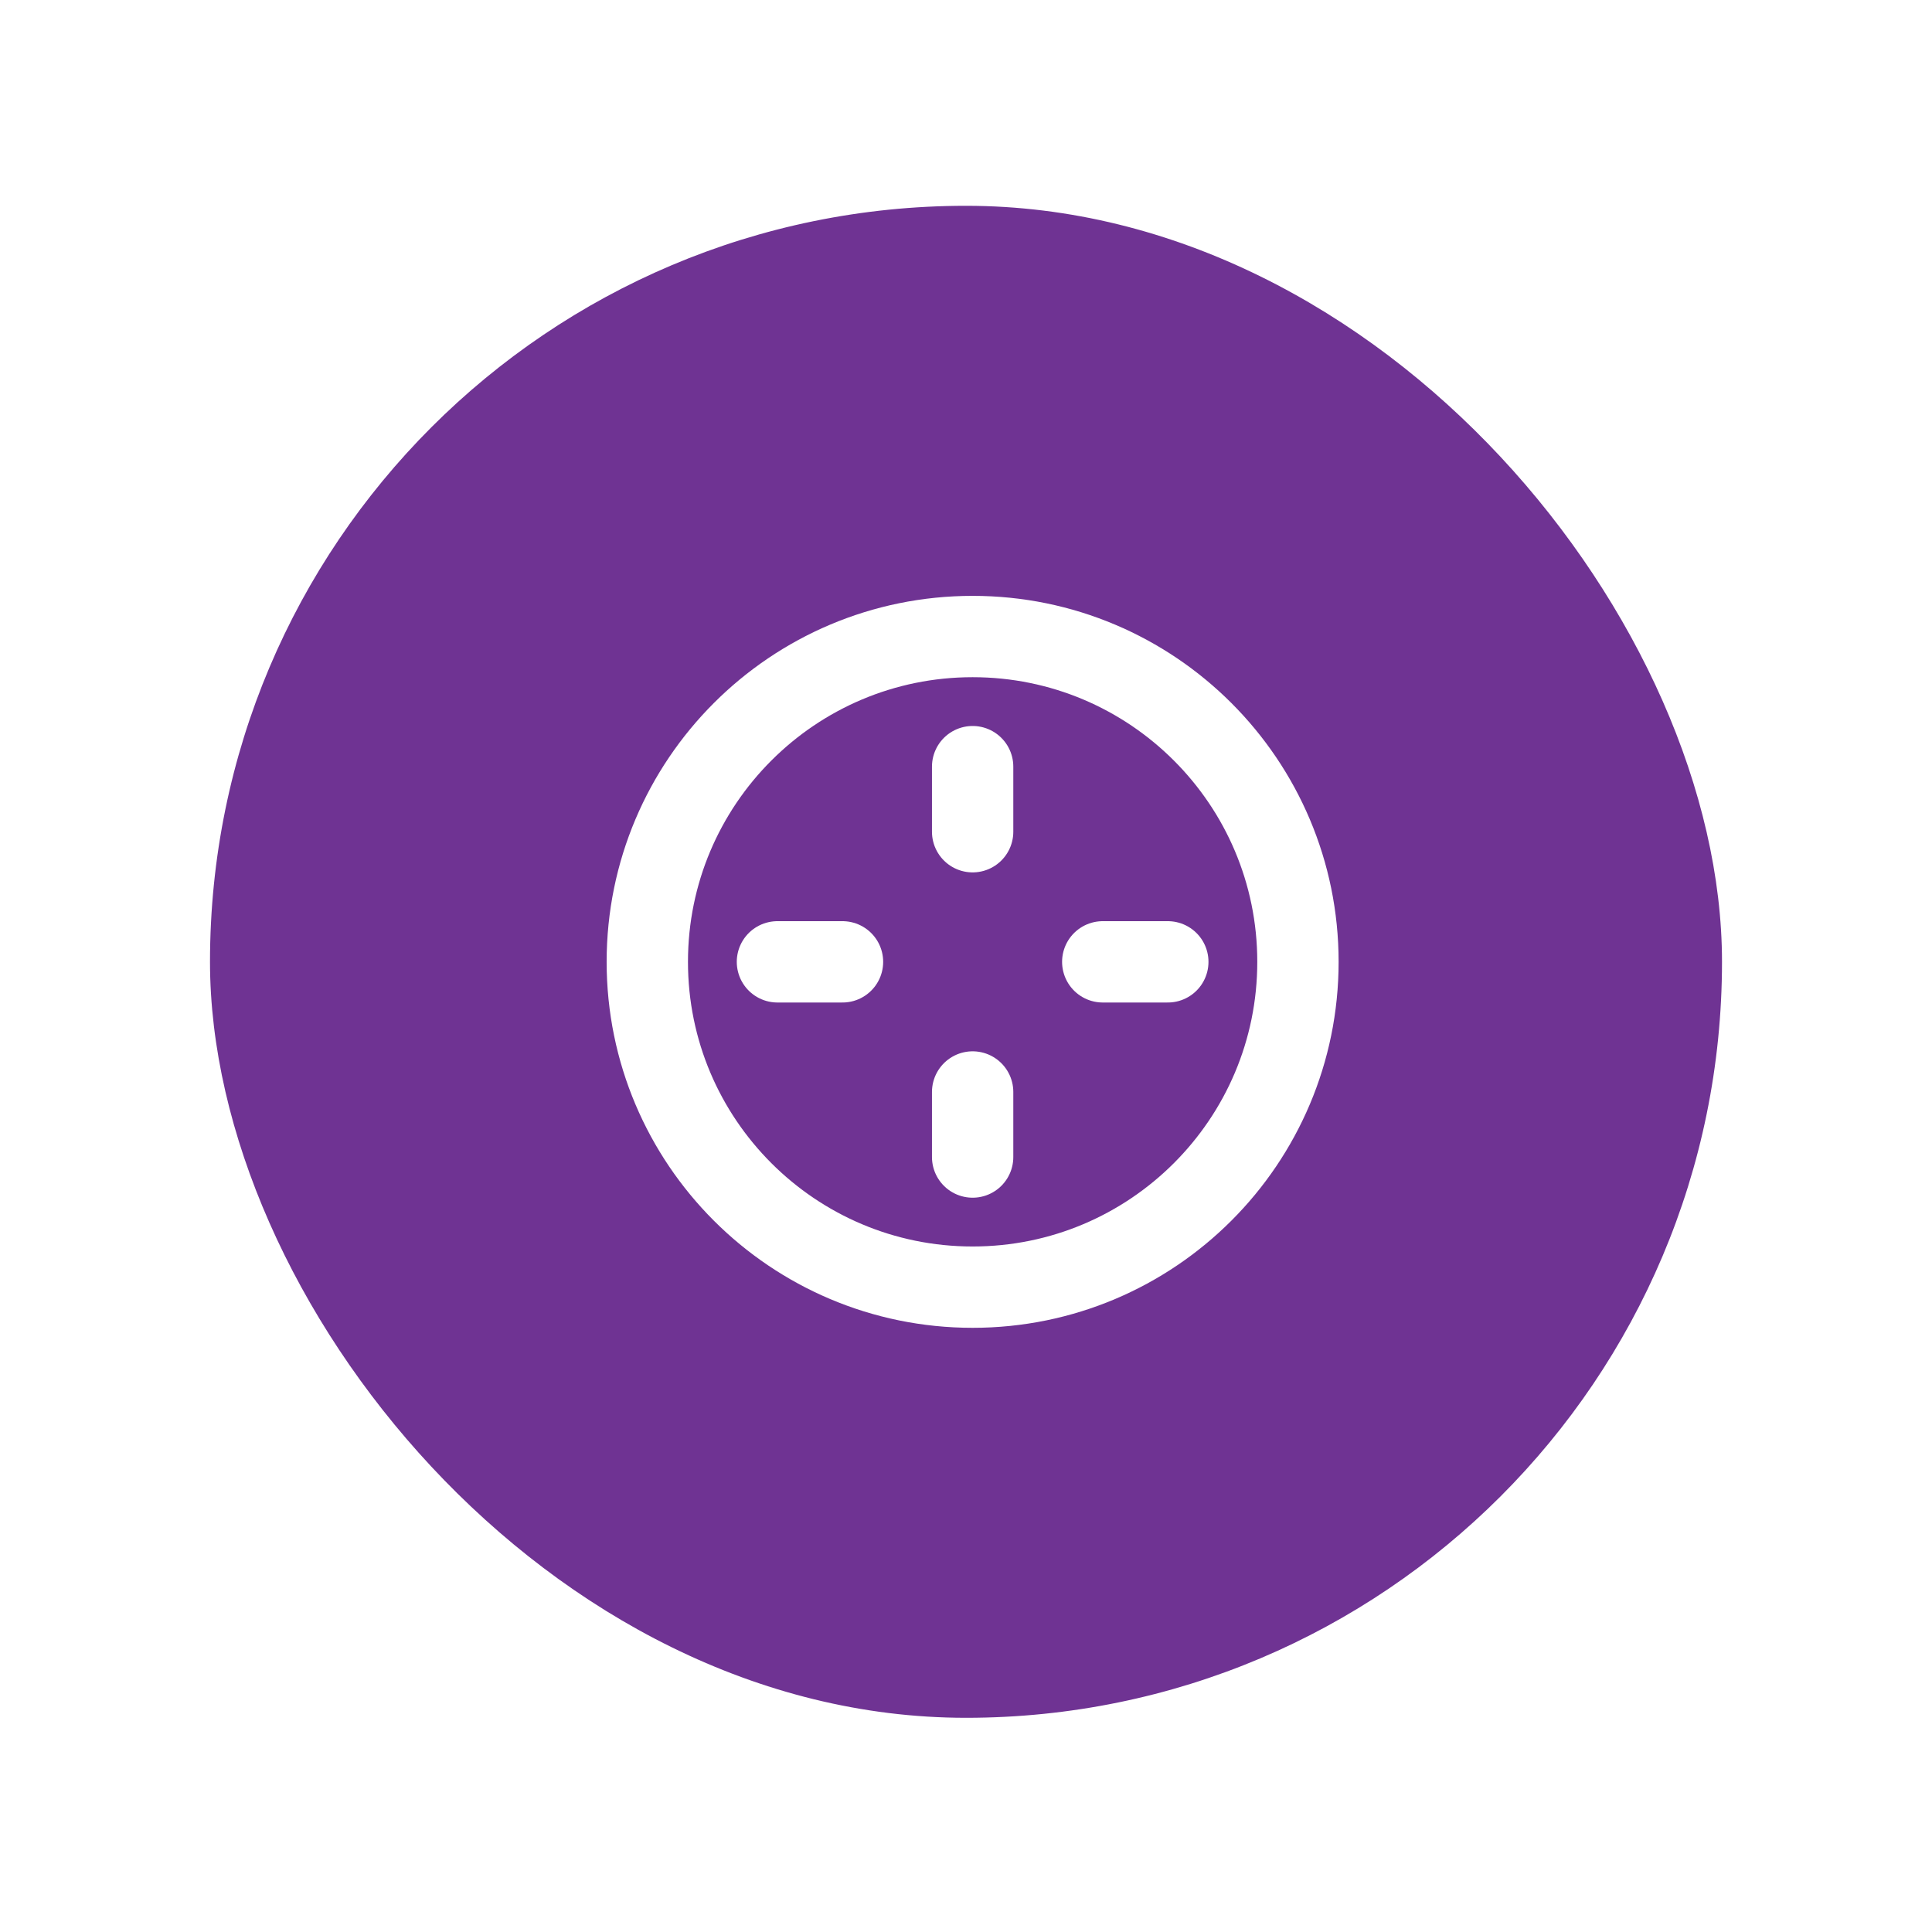 <svg width="92" height="92" viewBox="0 0 92 92" fill="none" xmlns="http://www.w3.org/2000/svg">
<g filter="url(#filter0_d_14472_45321)">
<rect x="10" y="7" width="72" height="72" rx="36" fill="#6F3393"/>
<path d="M46.316 33.707V36.806M46.316 49.199V52.297M40.119 43.002H37.021M55.61 43.002H52.512M46.316 58.493C54.871 58.493 61.807 51.558 61.807 43.002C61.807 34.446 54.871 27.511 46.316 27.511C37.76 27.511 30.824 34.446 30.824 43.002C30.824 51.558 37.76 58.493 46.316 58.493Z" stroke="white" stroke-width="3.873" stroke-linecap="round" stroke-linejoin="round"/>
</g>
<defs>
<filter id="filter0_d_14472_45321" x="0.2" y="-2.38419e-07" width="91.6" height="91.6" filterUnits="userSpaceOnUse" color-interpolation-filters="sRGB">
<feFlood flood-opacity="0" result="BackgroundImageFix"/>
<feColorMatrix in="SourceAlpha" type="matrix" values="0 0 0 0 0 0 0 0 0 0 0 0 0 0 0 0 0 0 127 0" result="hardAlpha"/>
<feOffset dy="2.8"/>
<feGaussianBlur stdDeviation="4.9"/>
<feComposite in2="hardAlpha" operator="out"/>
<feColorMatrix type="matrix" values="0 0 0 0 0 0 0 0 0 0 0 0 0 0 0 0 0 0 0.25 0"/>
<feBlend mode="normal" in2="BackgroundImageFix" result="effect1_dropShadow_14472_45321"/>
<feBlend mode="normal" in="SourceGraphic" in2="effect1_dropShadow_14472_45321" result="shape"/>
</filter>
</defs>
</svg>
